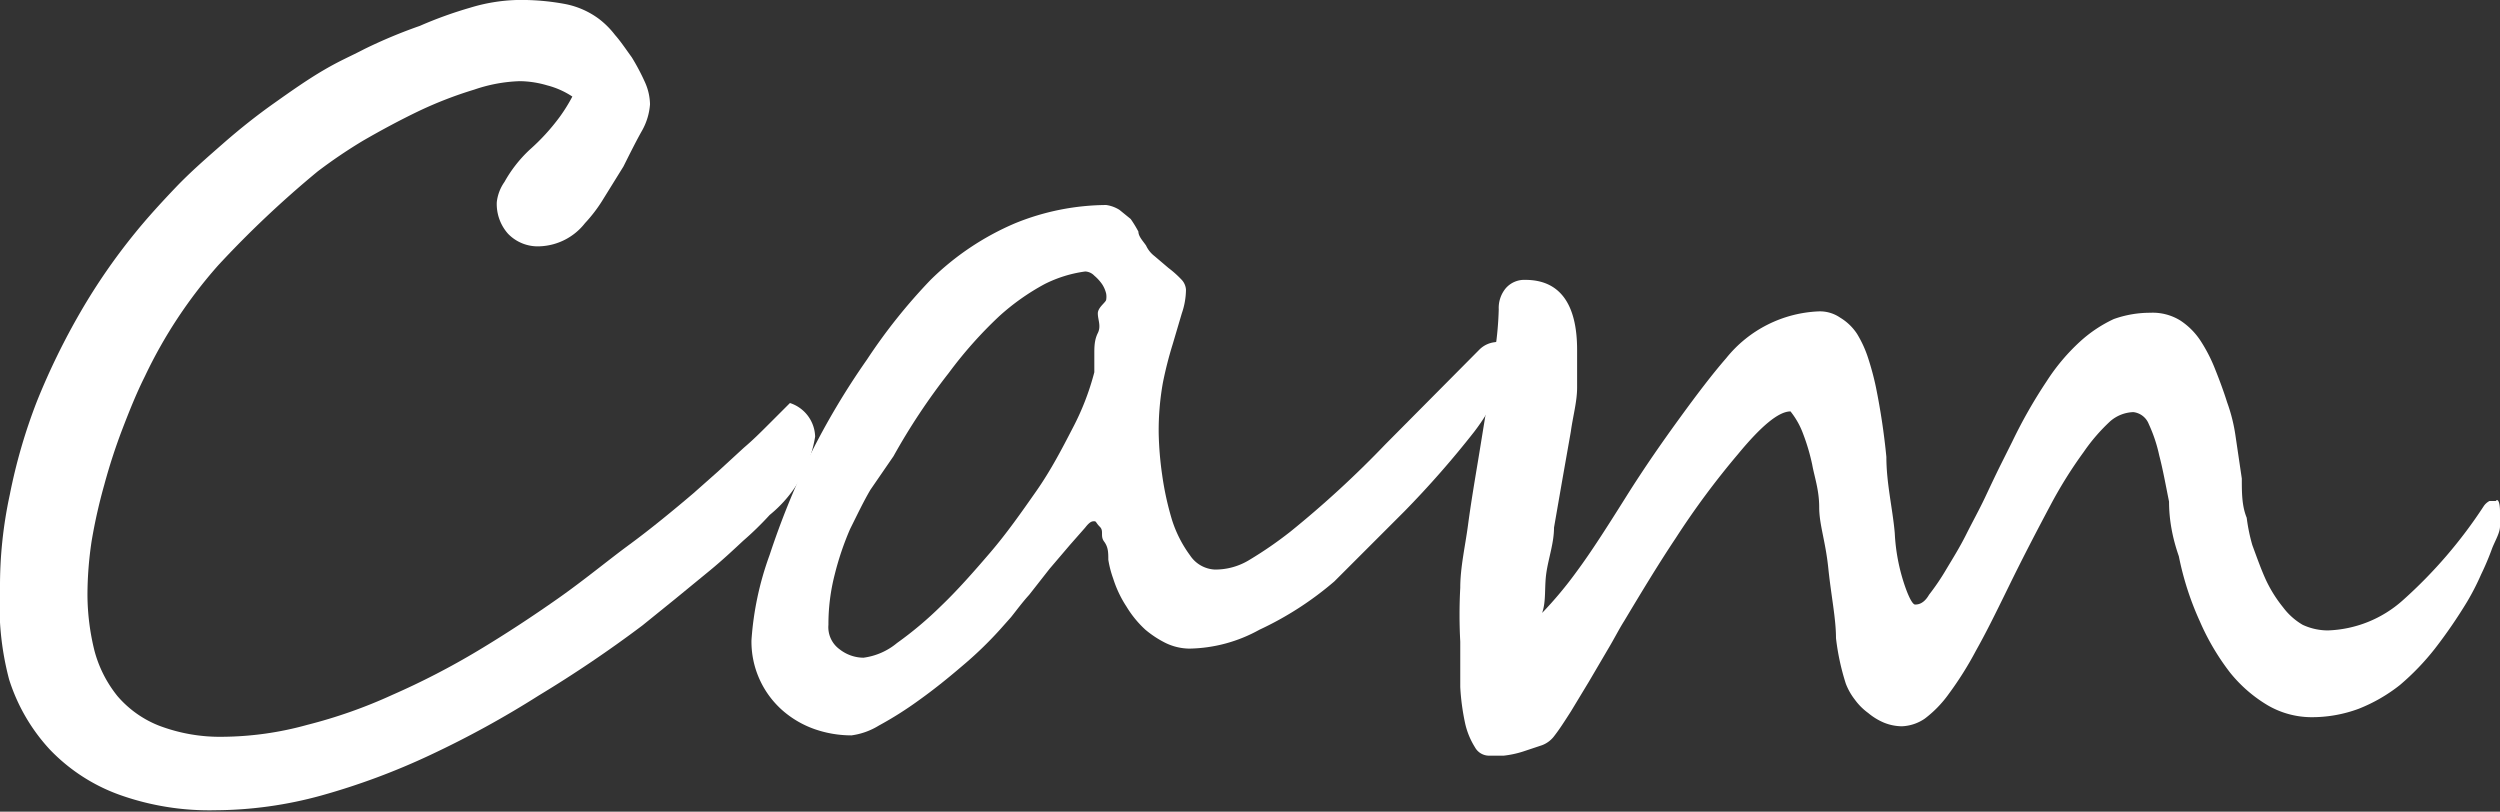 <svg xmlns="http://www.w3.org/2000/svg" viewBox="0 0 35.73 11.6"><rect x="0" y="0" width="35.73" height="11.6" fill="#333333" stroke="none"/><defs><style>.cls-1{fill:#fff;}</style></defs><g id="レイヤー_2" data-name="レイヤー 2"><g id="レイヤー_1-2" data-name="レイヤー 1"><path class="cls-1" d="M11.65,6.24A1.82,1.82,0,0,1,11,7.36a4.54,4.54,0,0,1-.38.37c-.15.14-.3.28-.47.42l-.5.41-.47.38a17.58,17.58,0,0,1-1.48,1,13.91,13.91,0,0,1-1.55.85,9.87,9.87,0,0,1-1.56.58,5.78,5.78,0,0,1-1.51.21,3.82,3.82,0,0,1-1.37-.22,2.59,2.59,0,0,1-1-.65,2.65,2.65,0,0,1-.58-1A4.15,4.15,0,0,1,0,8.41,6.17,6.17,0,0,1,.14,7.07,7.89,7.89,0,0,1,.53,5.73a9.94,9.94,0,0,1,.62-1.27,8.66,8.66,0,0,1,.78-1.13c.17-.21.37-.43.58-.65s.44-.42.68-.63.48-.4.72-.57.48-.34.72-.48S5,.81,5.21.7A7.18,7.18,0,0,1,6,.37,5.82,5.82,0,0,1,6.72.11,2.52,2.52,0,0,1,7.38,0a3.41,3.41,0,0,1,.71.06,1.19,1.19,0,0,1,.47.21A1.23,1.23,0,0,1,8.79.5c.08.09.16.21.24.32a3.13,3.13,0,0,1,.19.36.8.8,0,0,1,.07.31.9.9,0,0,1-.11.37C9.1,2,9,2.2,8.91,2.38l-.31.5a2.11,2.11,0,0,1-.24.31.86.86,0,0,1-.64.33.59.59,0,0,1-.46-.18.64.64,0,0,1-.16-.45.62.62,0,0,1,.11-.29,1.88,1.88,0,0,1,.36-.46A3,3,0,0,0,8,1.67a2.35,2.35,0,0,0,.18-.29,1.19,1.19,0,0,0-.36-.16,1.43,1.43,0,0,0-.39-.06,2.2,2.2,0,0,0-.65.12,5.71,5.71,0,0,0-.8.31c-.27.13-.53.27-.79.42a7.23,7.23,0,0,0-.65.44A14.71,14.71,0,0,0,3.12,3.79,6.75,6.75,0,0,0,2.07,5.38c-.12.24-.22.49-.32.75a8.27,8.27,0,0,0-.26.8,7.66,7.66,0,0,0-.18.8,5.19,5.19,0,0,0-.06.77,3.37,3.37,0,0,0,.1.8,1.74,1.74,0,0,0,.33.65,1.51,1.51,0,0,0,.59.42,2.45,2.45,0,0,0,.92.16,4.63,4.63,0,0,0,1.2-.17,7.09,7.09,0,0,0,1.22-.43A10.86,10.86,0,0,0,6.83,9.3c.4-.24.78-.49,1.15-.75S8.7,8,9,7.78s.64-.5.91-.73l.35-.31.37-.34c.13-.11.24-.22.36-.34l.3-.3A.52.52,0,0,1,11.65,6.24Z"/><path class="cls-1" d="M21.53,5.12a1.11,1.11,0,0,1-.14.53,3,3,0,0,1-.32.52,13.73,13.73,0,0,1-1,1.14c-.34.34-.67.67-1,1A4.66,4.66,0,0,1,18,9a2.13,2.13,0,0,1-1,.27.8.8,0,0,1-.36-.09A1.46,1.46,0,0,1,16.37,9a1.49,1.49,0,0,1-.27-.33,1.62,1.62,0,0,1-.19-.4A1.49,1.49,0,0,1,15.84,8c0-.1,0-.18-.06-.26s0-.15-.06-.21-.05-.08-.08-.08-.06,0-.13.09l-.22.25L15,8.13l-.29.37c-.1.11-.18.22-.26.32L14.29,9a5.44,5.44,0,0,1-.54.52c-.21.18-.41.34-.62.49a5.14,5.14,0,0,1-.57.36,1,1,0,0,1-.39.14,1.6,1.6,0,0,1-.53-.09,1.4,1.4,0,0,1-.46-.27,1.31,1.31,0,0,1-.44-1A4.4,4.4,0,0,1,11,7.93a11.57,11.57,0,0,1,.57-1.41,10.67,10.67,0,0,1,.82-1.38A8,8,0,0,1,13.3,4a3.89,3.89,0,0,1,1.21-.81,3.5,3.5,0,0,1,1.3-.26A.48.48,0,0,1,16,3l.16.13a1.74,1.74,0,0,1,.11.18c0,.07.07.14.11.2a.4.4,0,0,0,.12.15l.2.17a1.45,1.45,0,0,1,.18.16.23.23,0,0,1,.07.15,1.06,1.06,0,0,1-.06.34l-.13.44a5.48,5.48,0,0,0-.14.55,3.88,3.88,0,0,0-.06.72,4.83,4.83,0,0,0,.05.6,4.27,4.27,0,0,0,.14.64,1.75,1.75,0,0,0,.26.51.45.45,0,0,0,.35.2.93.93,0,0,0,.5-.14,5.62,5.62,0,0,0,.58-.4,14.48,14.48,0,0,0,1.36-1.25L21.14,5a.37.37,0,0,1,.23-.11C21.48,4.86,21.53,4.94,21.53,5.12Zm-5.72-.84a.27.27,0,0,0,0-.08.42.42,0,0,0-.06-.14.63.63,0,0,0-.11-.12.19.19,0,0,0-.13-.06h0a1.83,1.83,0,0,0-.58.18,3.28,3.28,0,0,0-.65.46,6,6,0,0,0-.72.81,9.08,9.08,0,0,0-.79,1.19L12.44,7c-.1.17-.19.36-.29.56a4.13,4.13,0,0,0-.22.65,2.84,2.84,0,0,0-.09.72.39.39,0,0,0,.16.35.56.56,0,0,0,.34.12.94.94,0,0,0,.48-.21,5.21,5.21,0,0,0,.63-.53c.23-.22.46-.48.7-.76s.45-.58.66-.88.37-.61.52-.9a3.72,3.72,0,0,0,.31-.8c0-.07,0-.16,0-.26s0-.2.05-.3,0-.19,0-.28S15.81,4.32,15.81,4.28Z"/><path class="cls-1" d="M35.73,7.31a1.26,1.26,0,0,1,0,.21c0,.09-.06.19-.11.31a3.89,3.89,0,0,1-.16.38,3.55,3.55,0,0,1-.2.39,7.13,7.13,0,0,1-.46.67,3.56,3.56,0,0,1-.5.52,2.32,2.32,0,0,1-.59.34,1.92,1.92,0,0,1-.69.12,1.25,1.25,0,0,1-.61-.17,2,2,0,0,1-.54-.47,3.43,3.43,0,0,1-.43-.73,4.23,4.23,0,0,1-.3-.93Q31,7.55,31,7.17c-.05-.25-.09-.47-.14-.66a2.13,2.13,0,0,0-.15-.45.27.27,0,0,0-.22-.17.53.53,0,0,0-.33.13,2.61,2.61,0,0,0-.38.44,6.28,6.28,0,0,0-.48.77c-.17.32-.37.7-.59,1.15s-.33.67-.47.92a4.88,4.88,0,0,1-.39.62,1.63,1.63,0,0,1-.34.35.62.62,0,0,1-.33.11.7.7,0,0,1-.25-.05.88.88,0,0,1-.23-.14.86.86,0,0,1-.19-.19.89.89,0,0,1-.13-.23,3.41,3.41,0,0,1-.14-.65c0-.28-.07-.61-.11-1S26,7.5,26,7.25s-.07-.44-.1-.61a2.94,2.94,0,0,0-.13-.44,1.14,1.14,0,0,0-.18-.32c-.17,0-.42.21-.75.61a11.58,11.58,0,0,0-.89,1.2c-.26.39-.5.79-.74,1.19-.07.11-.14.25-.23.4l-.27.46-.26.43c-.09.14-.16.25-.23.34a.39.39,0,0,1-.18.14l-.27.09a1.4,1.4,0,0,1-.28.06l-.21,0a.23.23,0,0,1-.2-.12,1.09,1.09,0,0,1-.14-.34,3.28,3.28,0,0,1-.07-.52c0-.2,0-.42,0-.65a7.23,7.23,0,0,1,0-.77c0-.29.07-.59.11-.89s.09-.6.14-.9.09-.56.13-.79.09-.6.12-.83a4.72,4.72,0,0,0,.05-.57.44.44,0,0,1,.1-.3A.35.35,0,0,1,21.8,4c.49,0,.74.34.74,1,0,.16,0,.34,0,.54s-.06.41-.09.63l-.12.68-.12.69c0,.22-.08.44-.11.65s0,.4-.06.57a5.56,5.56,0,0,0,.5-.6c.2-.27.43-.63.7-1.06s.53-.8.77-1.13.46-.62.66-.85A1.79,1.79,0,0,1,26,4.45a.51.51,0,0,1,.3.09.75.75,0,0,1,.24.23,1.61,1.61,0,0,1,.16.35,4,4,0,0,1,.11.41,9.78,9.78,0,0,1,.15,1c0,.38.09.74.12,1.09a2.73,2.73,0,0,0,.15.77c.06.17.11.25.14.25s.12,0,.2-.14a3.36,3.36,0,0,0,.25-.37c.09-.15.19-.31.28-.49s.19-.36.27-.53.16-.34.23-.48l.16-.32a7.1,7.1,0,0,1,.49-.86,2.87,2.87,0,0,1,.48-.57,1.91,1.91,0,0,1,.48-.32,1.54,1.54,0,0,1,.52-.09.75.75,0,0,1,.43.11,1,1,0,0,1,.29.29,2.25,2.25,0,0,1,.21.41c.06.15.12.31.17.47a2.39,2.39,0,0,1,.12.48l.09.61c0,.2,0,.39.07.56a2.54,2.54,0,0,0,.08.39c.07.19.13.36.2.51a1.91,1.91,0,0,0,.24.38.94.94,0,0,0,.28.25.86.86,0,0,0,.36.08,1.69,1.69,0,0,0,1.07-.43,6.72,6.72,0,0,0,1.16-1.35.23.23,0,0,1,.08-.07l.09,0C35.7,7.12,35.73,7.18,35.73,7.31Z"/></g></g></svg>